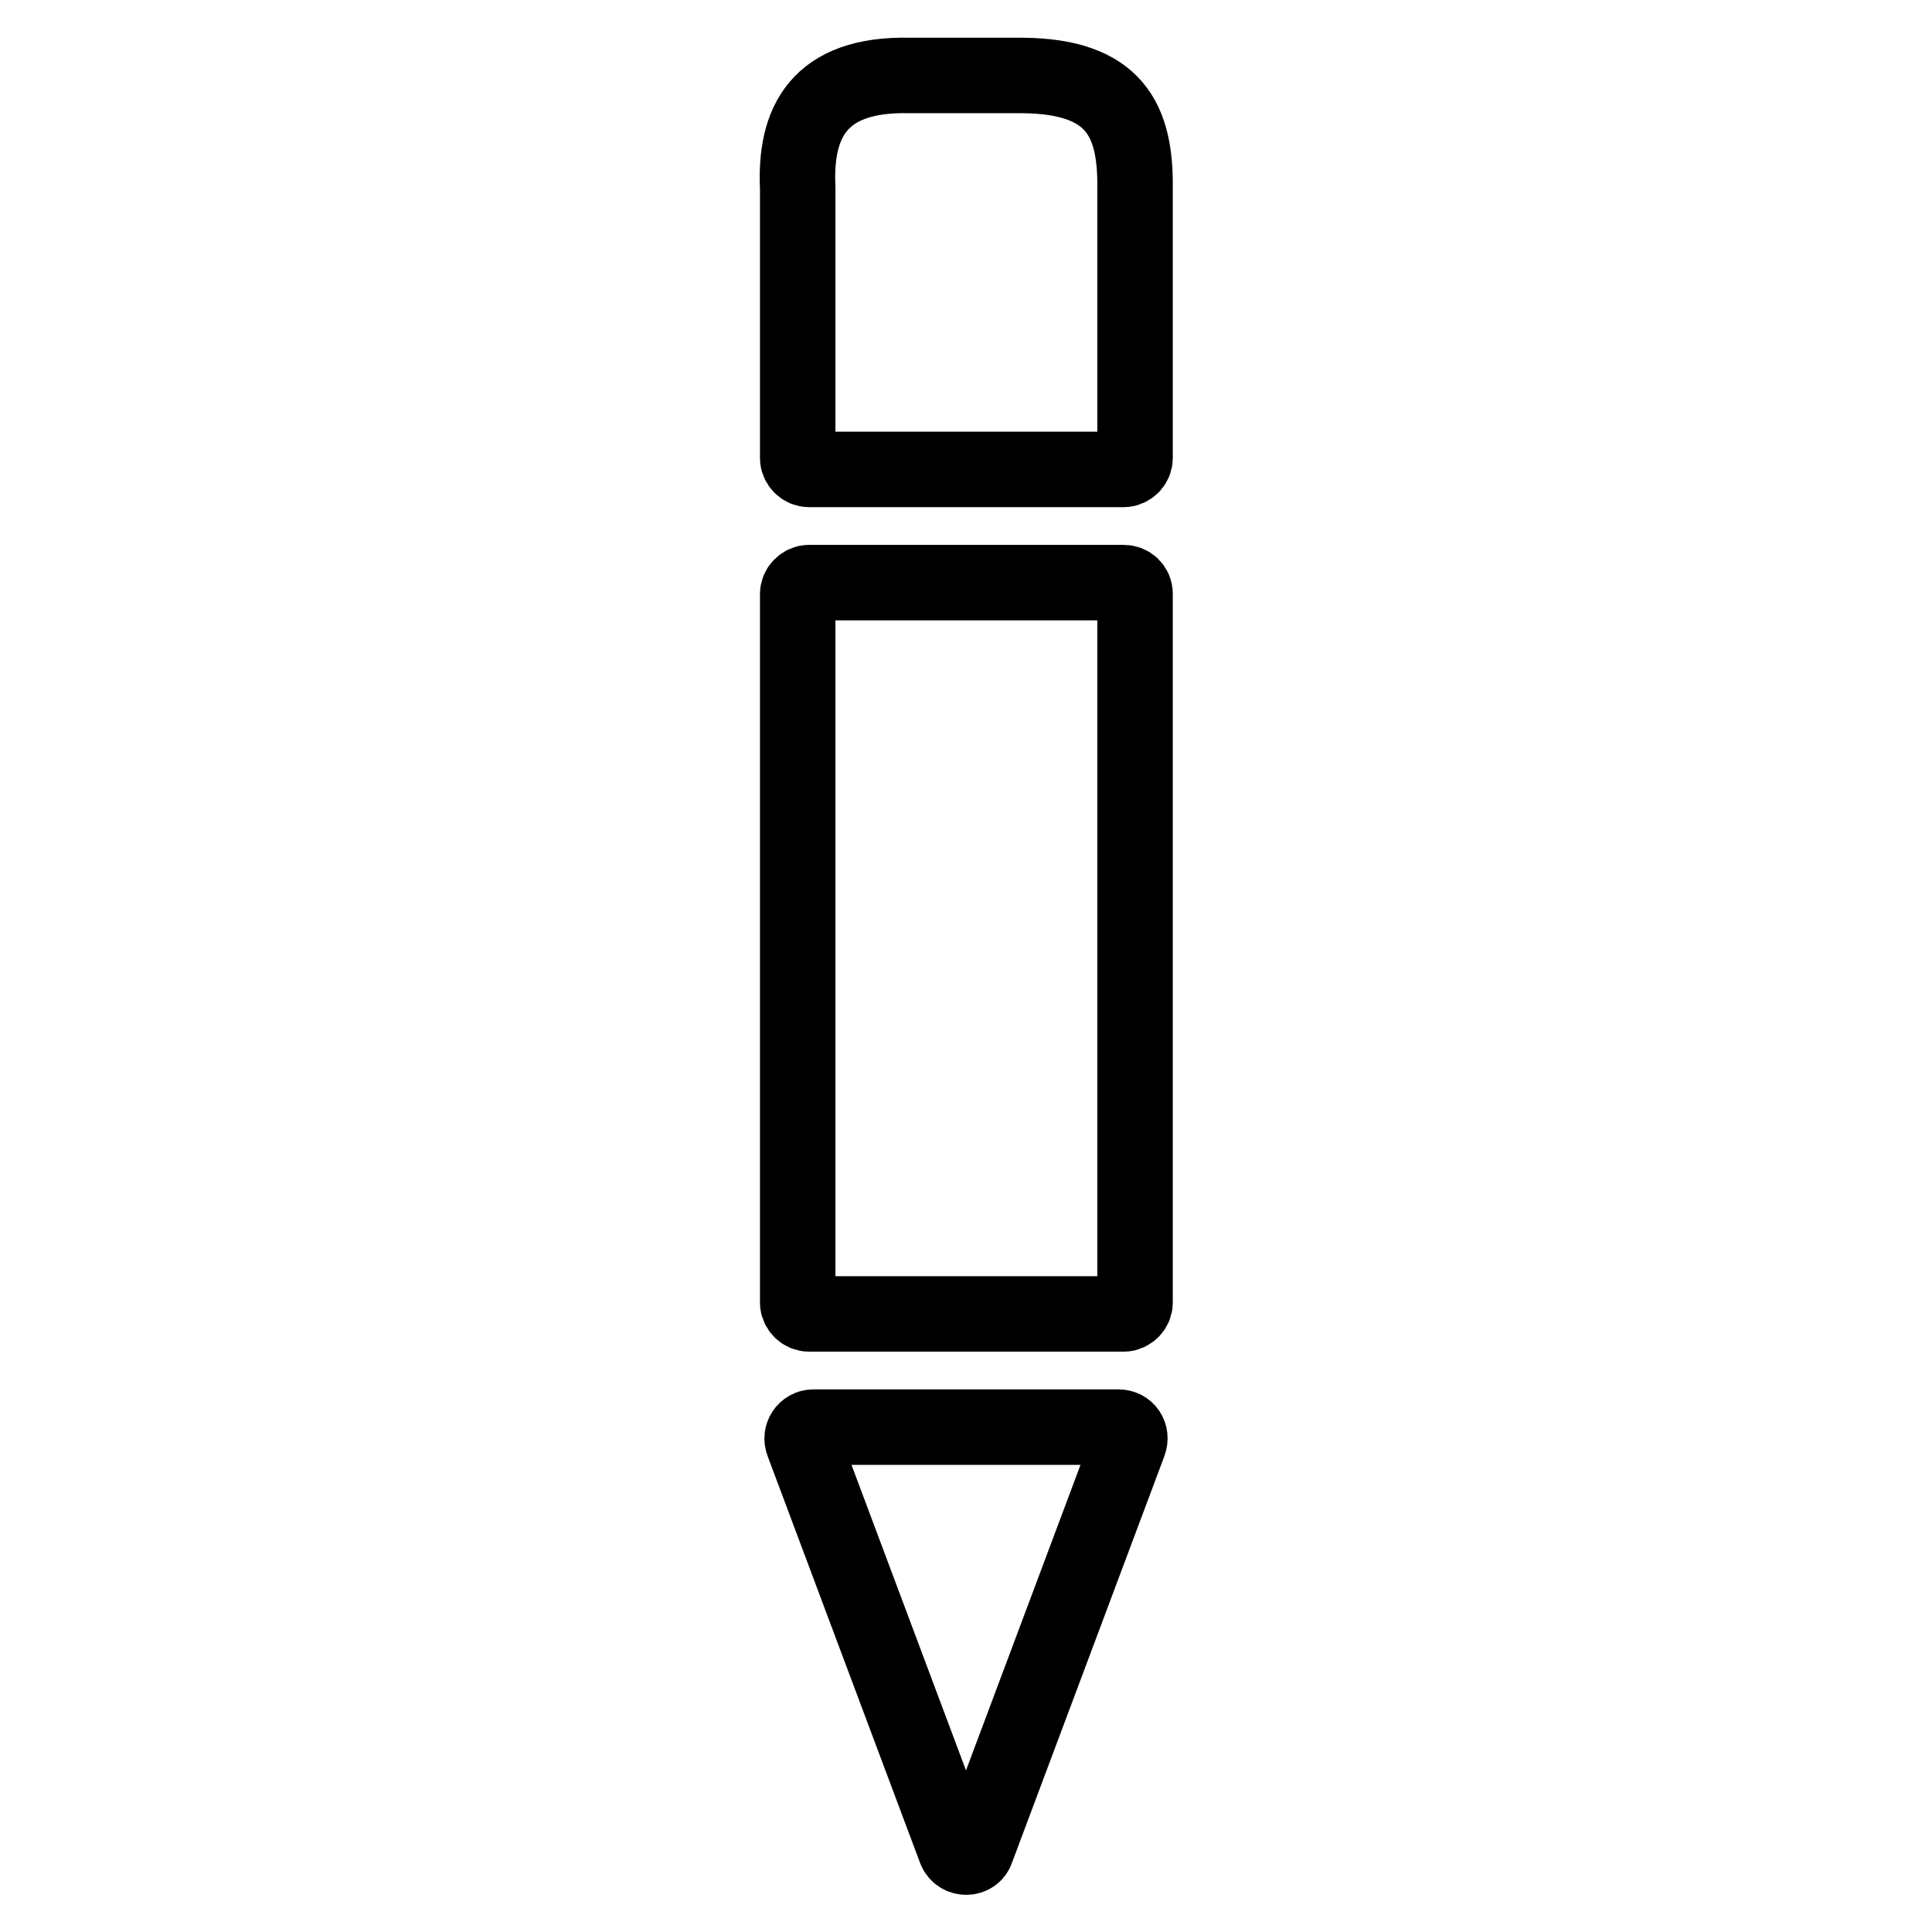 <?xml version="1.0" encoding="utf-8"?>
<!-- Svg Vector Icons : http://www.onlinewebfonts.com/icon -->
<!DOCTYPE svg PUBLIC "-//W3C//DTD SVG 1.1//EN" "http://www.w3.org/Graphics/SVG/1.1/DTD/svg11.dtd">
<svg version="1.1" xmlns="http://www.w3.org/2000/svg" xmlns:xlink="http://www.w3.org/1999/xlink" x="0px" y="0px" viewBox="0 0 256 256" enable-background="new 0 0 256 256" xml:space="preserve">
<g> <path stroke-width="10" fill-opacity="0" stroke="#000000"  d="M148.2,189.1h-40.4c-1.1,0-1.8,1.1-1.4,2.1l20.2,53.9c0.5,1.3,2.4,1.3,2.8,0l20.2-53.9 C150,190.1,149.3,189.1,148.2,189.1z M148.9,77.2h-41.7c-0.8,0-1.5,0.7-1.5,1.5v93.9c0,0.8,0.7,1.5,1.5,1.5h41.7 c0.8,0,1.5-0.7,1.5-1.5V78.7C150.4,77.8,149.7,77.2,148.9,77.2z M135.5,10h-14.9c-12.2-0.3-15.3,6.3-14.9,14.9v35.8 c0,0.8,0.7,1.5,1.5,1.5h41.7c0.8,0,1.5-0.7,1.5-1.5V24.9C150.5,15.9,147.7,10.1,135.5,10L135.5,10z"/></g>
</svg>